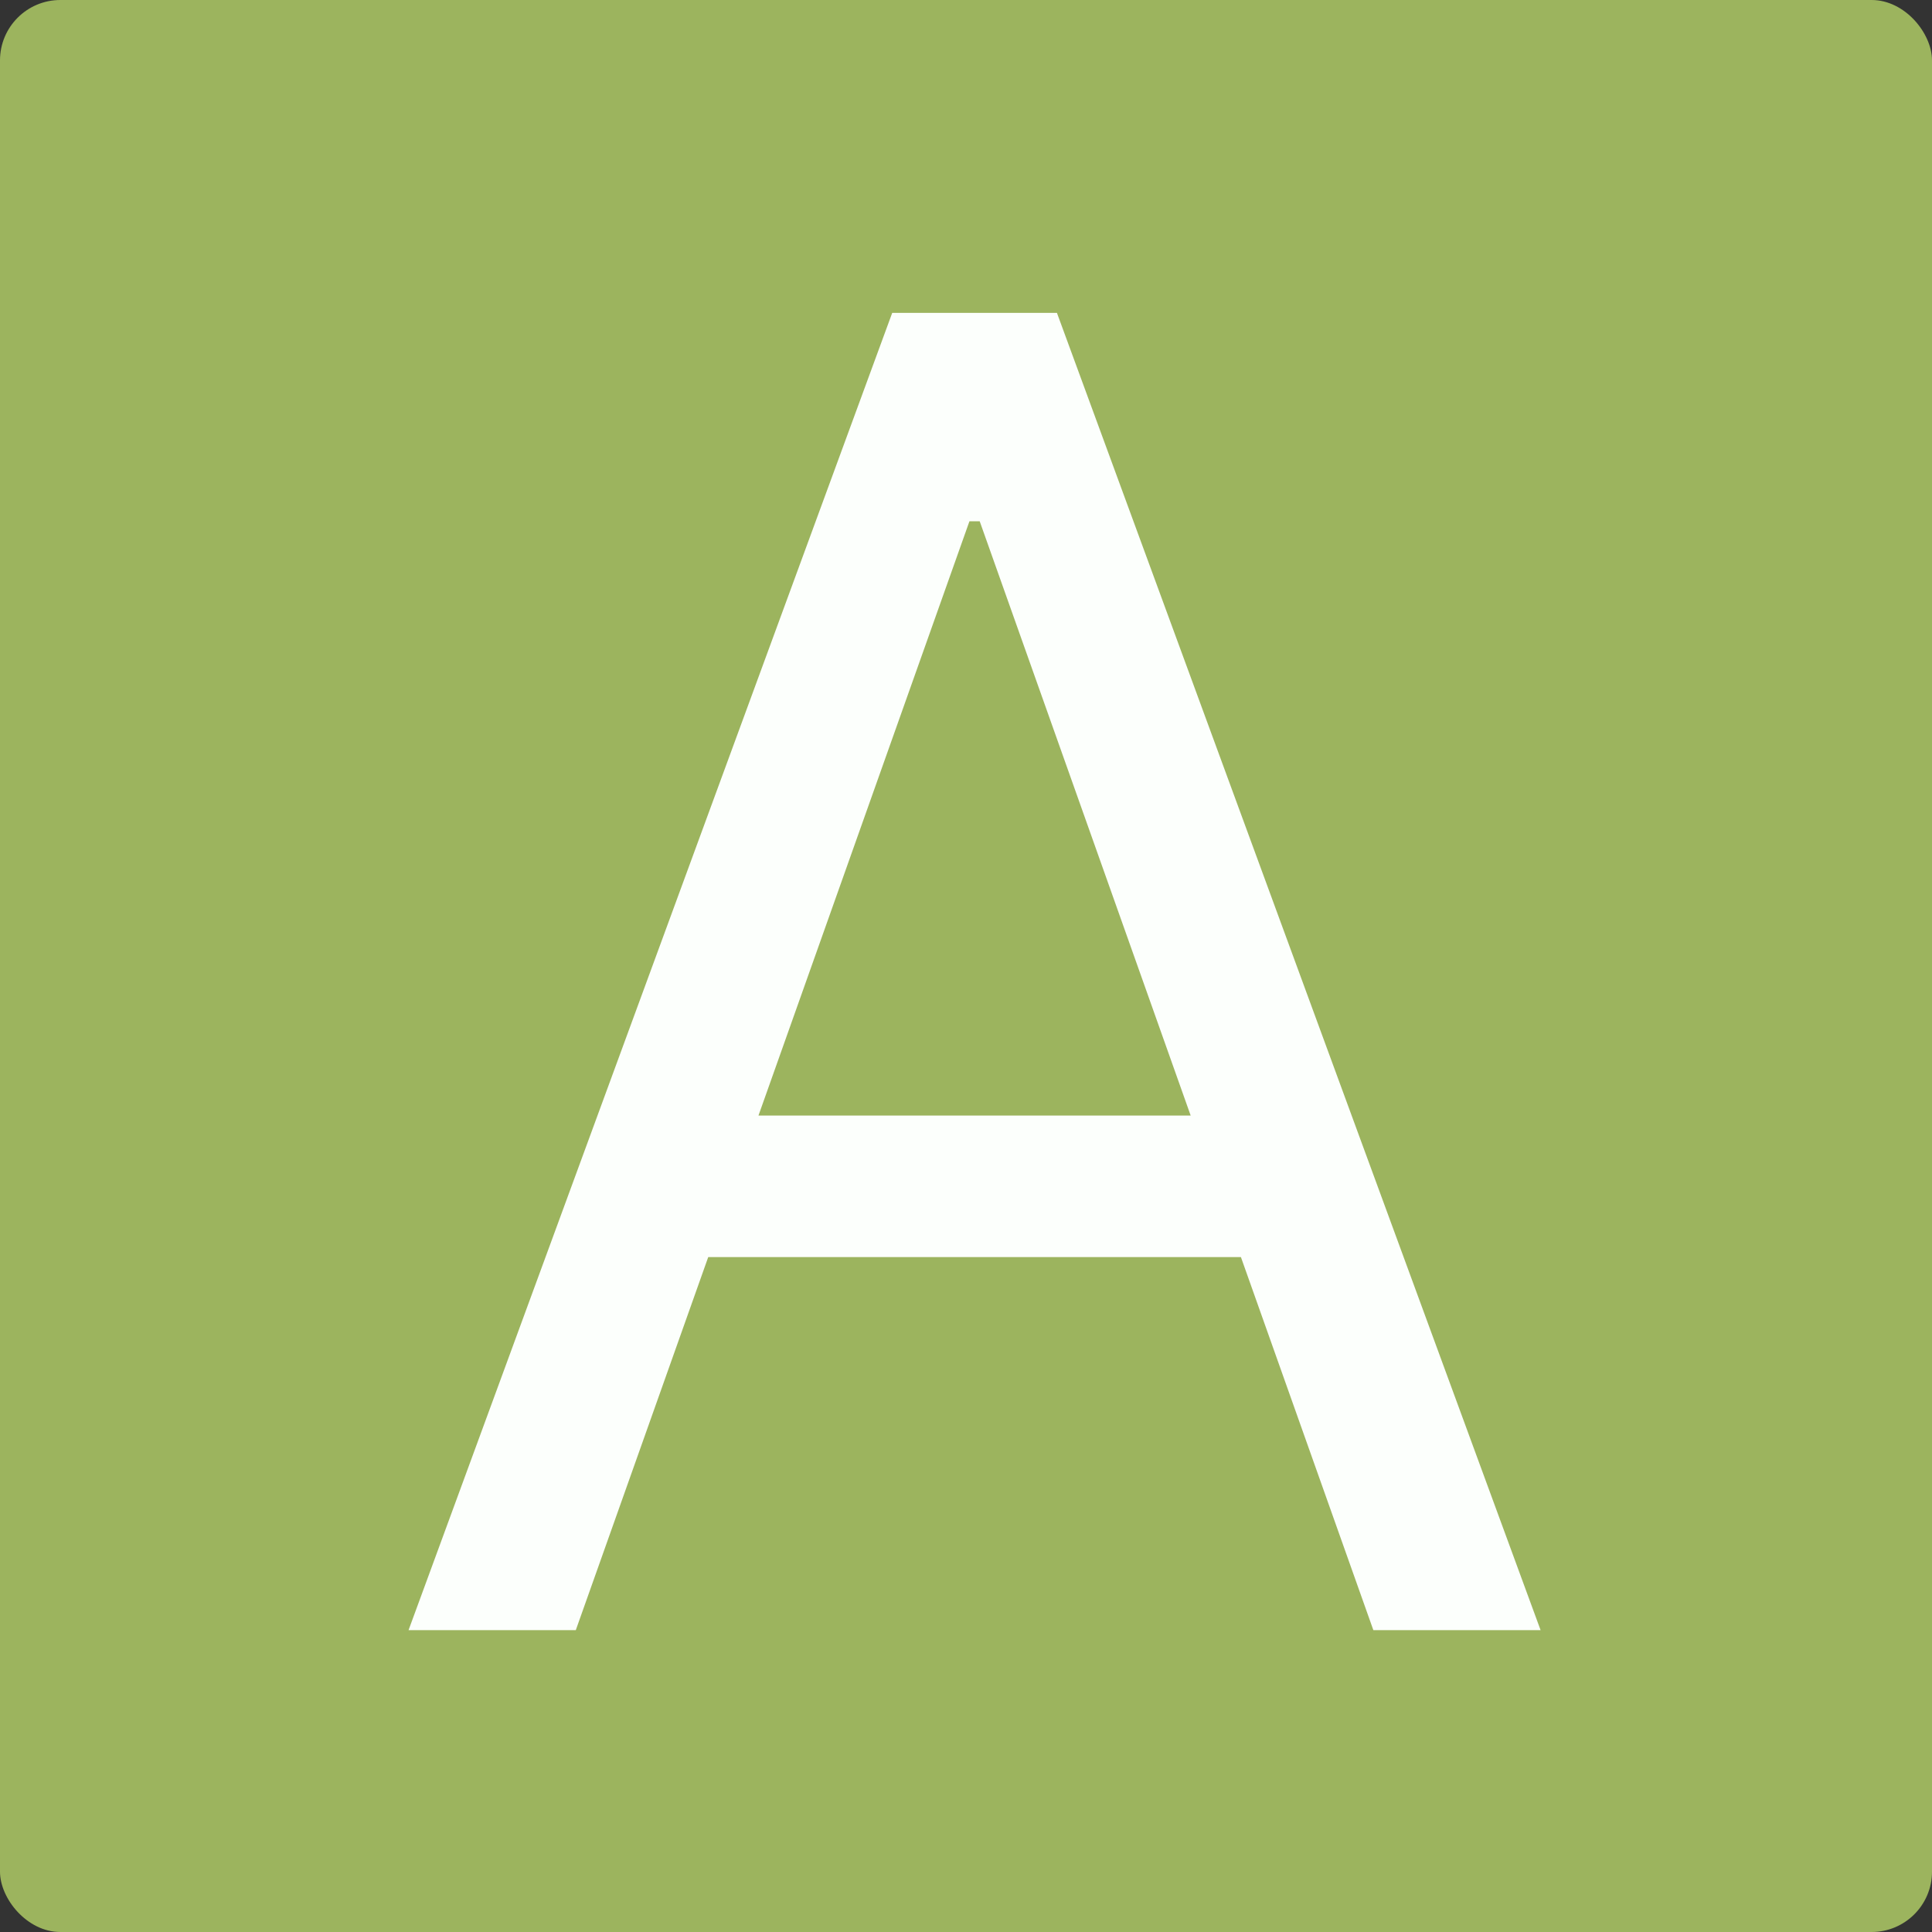 <?xml version="1.0" encoding="UTF-8"?> <svg xmlns="http://www.w3.org/2000/svg" width="32" height="32" viewBox="0 0 32 32" fill="none"><rect x="0" y="0" width="32" height="32" fill="#333333" stroke="none"/><rect width="32" height="32" rx="1" fill="#9CB45E"></rect><path d="M9.537 27H6.767L14.778 5.182H17.506L25.517 27H22.747L16.227 8.634H16.057L9.537 27ZM10.56 18.477H21.724V20.821H10.56V18.477Z" fill="#FCFFFC"></path></svg> 